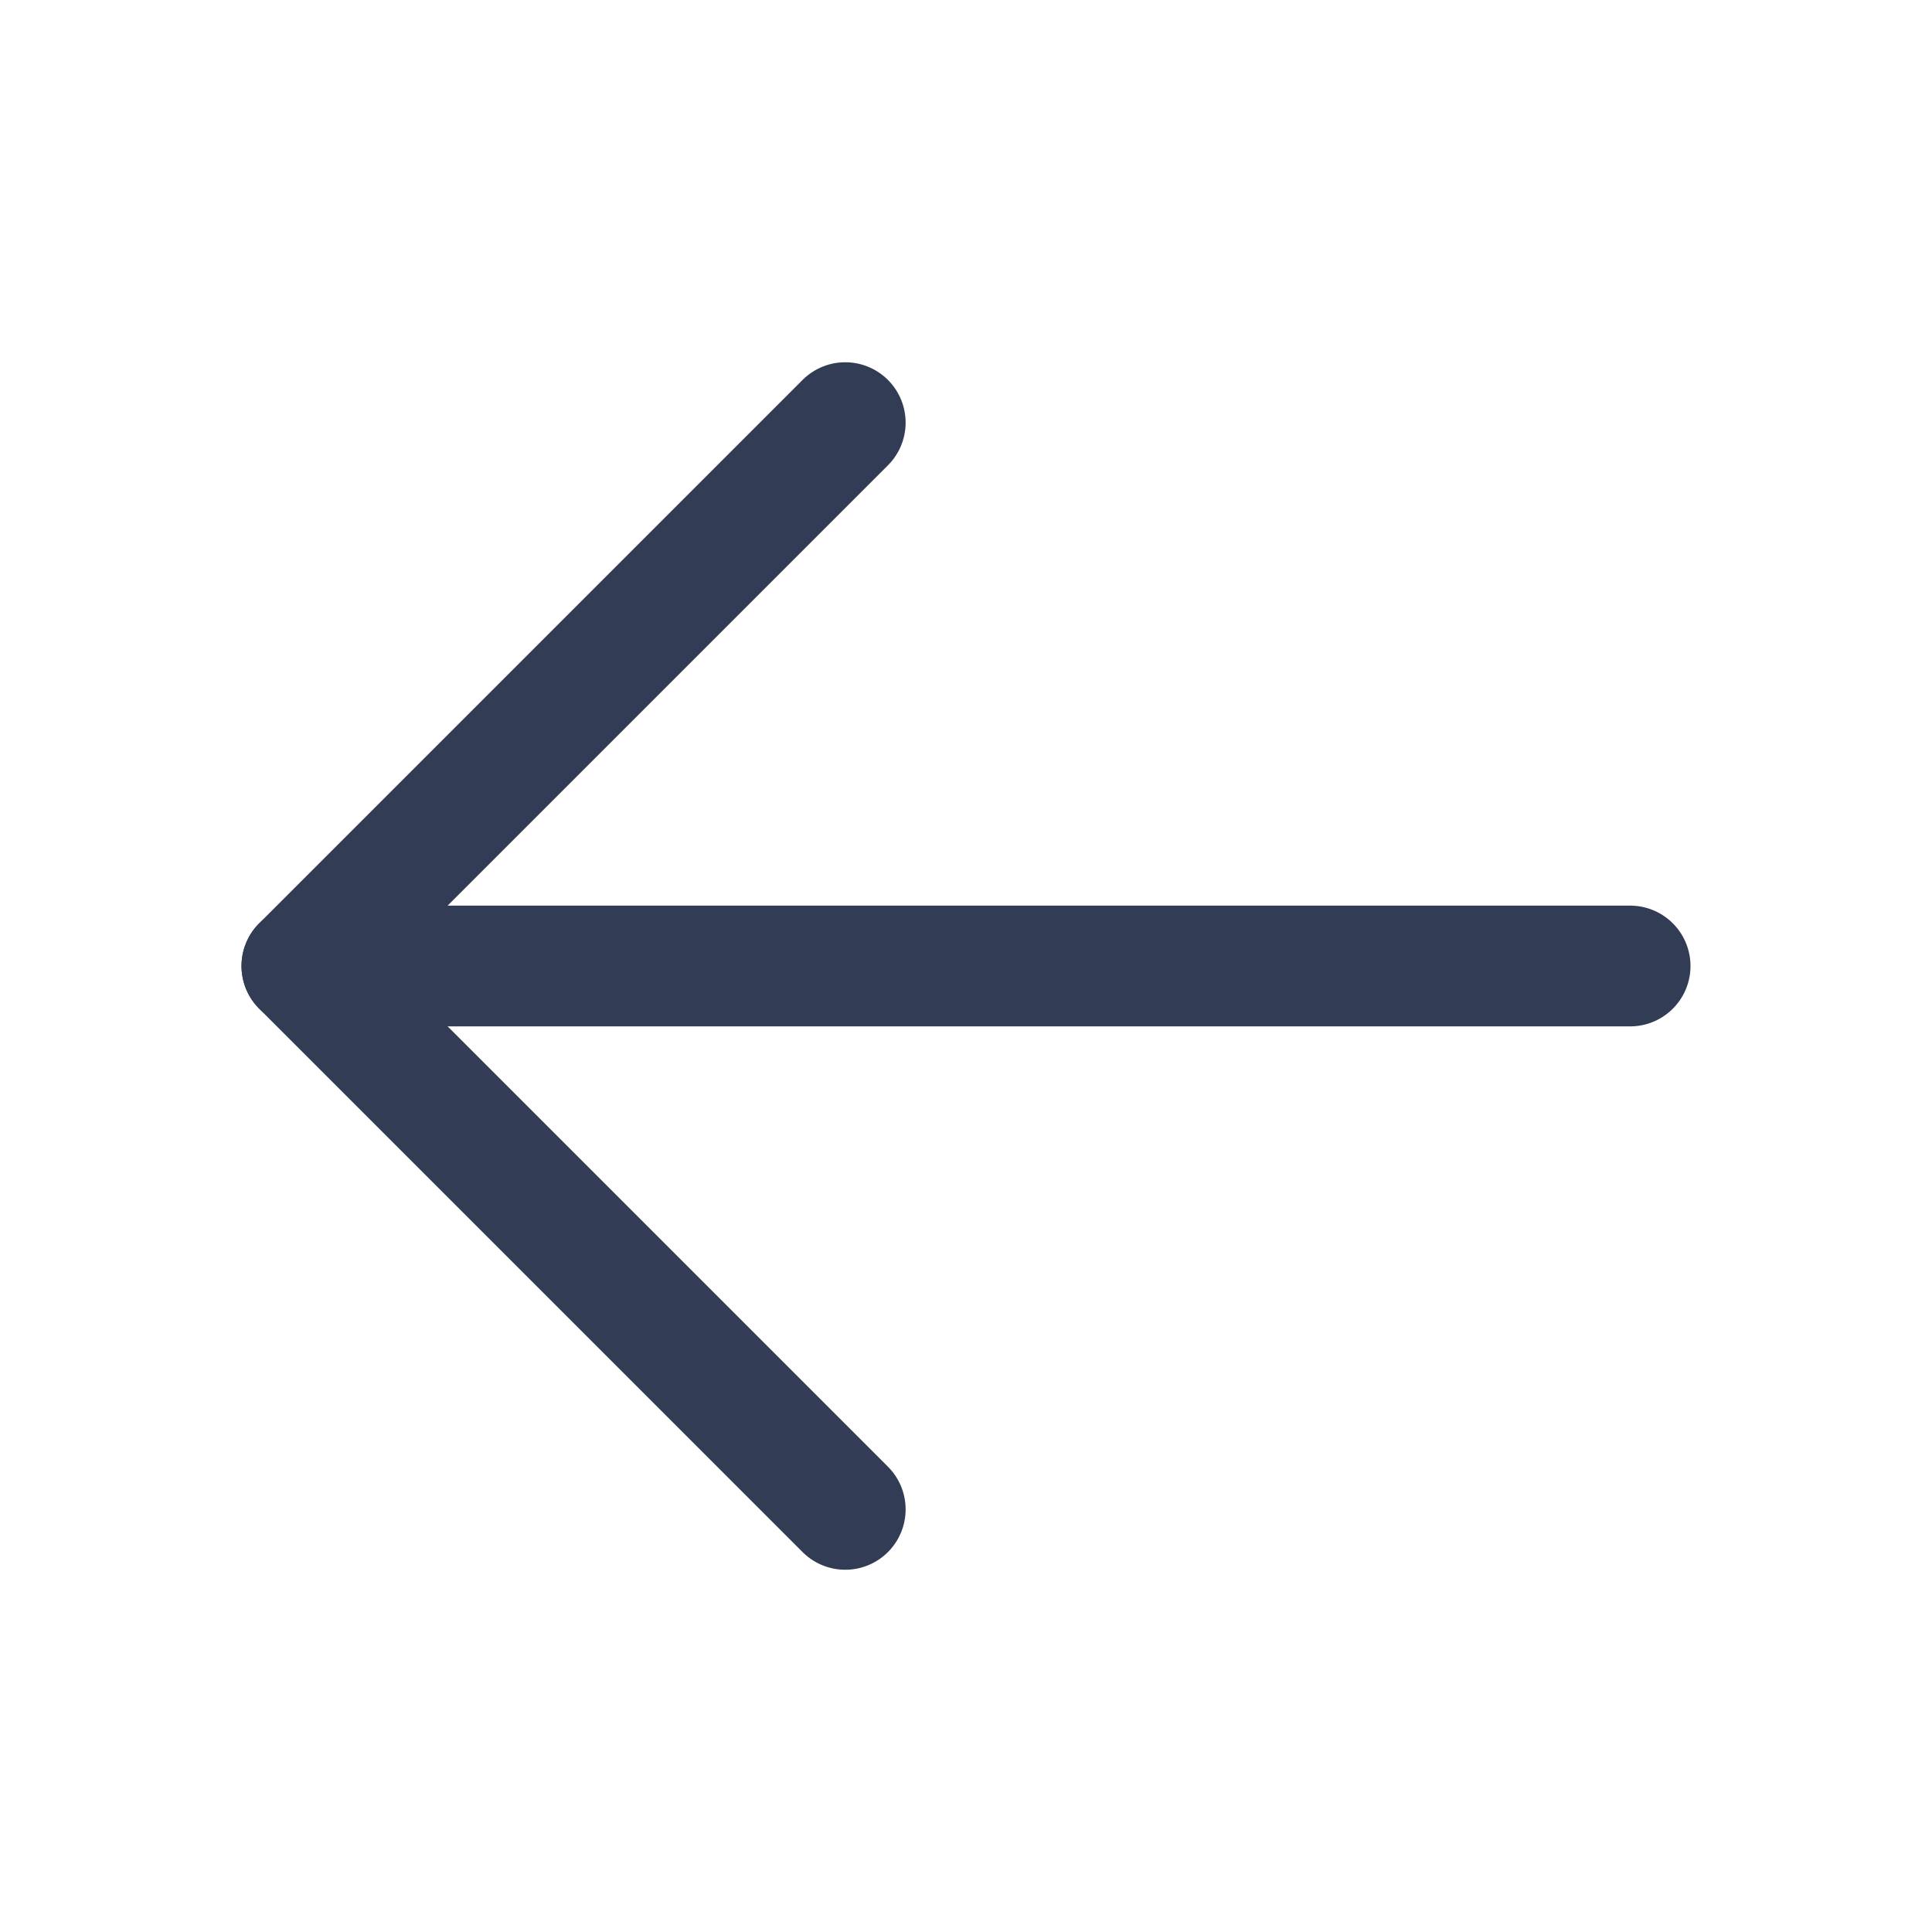 <svg width="20" height="20" viewBox="0 0 20 20" fill="none" xmlns="http://www.w3.org/2000/svg">
<g clip-path="url(#clip0_3133_3377)">
<path d="M16.875 10H3.125" stroke="#323C55" stroke-width="1.25" stroke-linecap="round" stroke-linejoin="round"/>
<path d="M8.75 4.375L3.125 10L8.75 15.625" stroke="#323C55" stroke-width="1.25" stroke-linecap="round" stroke-linejoin="round"/>
</g>
<defs>
<clipPath id="clip0_3133_3377">
<rect width="20" height="20" fill="white" transform="matrix(-1 0 0 1 20 0)"/>
</clipPath>
</defs>
</svg>
